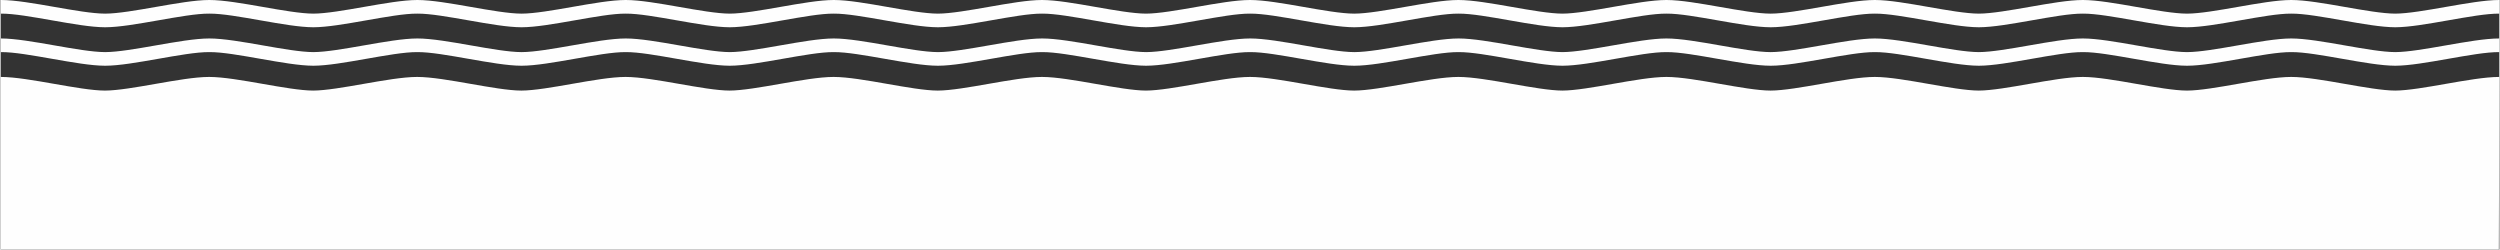 <?xml version="1.0" encoding="UTF-8"?>
<!DOCTYPE svg PUBLIC "-//W3C//DTD SVG 1.0//EN" "http://www.w3.org/TR/2001/REC-SVG-20010904/DTD/svg10.dtd">
<!-- Creator: CorelDRAW -->
<svg xmlns="http://www.w3.org/2000/svg" xml:space="preserve" width="3375px" height="337px" version="1.0" style="shape-rendering:geometricPrecision; text-rendering:geometricPrecision; image-rendering:optimizeQuality; fill-rule:evenodd; clip-rule:evenodd"
viewBox="0 0 3666.44 366.29"
 xmlns:xlink="http://www.w3.org/1999/xlink"
 xmlns:xodm="http://www.corel.com/coreldraw/odm/2003">
 <rect x="0" y="0" width="3666.44" height="366.29" fill="#333333" stroke="none"/>
 <defs>
  <style type="text/css">
   <![CDATA[
    .fil0 {fill:#FEFEFE;fill-rule:nonzero}
   ]]>
  </style>
 </defs>
 <g id="Ebene_x0020_1">
  <path class="fil0" d="M1375.08 20.01l0.25 0c18.25,-0.06 46.61,-5.02 74.04,-9.82 28.59,-5 58.16,-10.19 78.44,-10.19l0.29 0c20.29,0 49.85,5.19 78.45,10.19 27.42,4.8 55.79,9.76 74.04,9.82 18.25,-0.06 46.62,-5.02 74.04,-9.82 28.6,-5 58.16,-10.19 78.45,-10.19l0.29 0c20.28,0 49.85,5.19 78.44,10.19 27.43,4.8 55.79,9.76 74.04,9.82l0.25 0 0.25 0c18.25,-0.06 46.62,-5.02 74.04,-9.82 28.6,-5 58.16,-10.19 78.45,-10.19l0.29 0c20.28,0 49.85,5.19 78.44,10.19 27.43,4.8 55.8,9.76 74.04,9.82 18.25,-0.06 46.62,-5.02 74.04,-9.82 28.6,-5 58.17,-10.19 78.45,-10.19l0.29 0c20.29,0 49.85,5.19 78.45,10.19 27.42,4.8 55.79,9.76 74.04,9.82l0.25 0 0.25 0c18.25,-0.06 46.61,-5.02 74.04,-9.82 28.59,-5 58.16,-10.19 78.44,-10.19l0.29 0c20.29,0 49.85,5.19 78.45,10.19 27.42,4.8 55.79,9.76 74.04,9.82 18.25,-0.06 46.62,-5.02 74.04,-9.82 28.6,-5 58.16,-10.19 78.45,-10.19l0.29 0c20.28,0 49.85,5.19 78.44,10.19 27.43,4.8 55.79,9.76 74.04,9.82l0.25 0 0.25 0c18.25,-0.06 46.62,-5.02 74.04,-9.82 28.6,-5 58.16,-10.19 78.45,-10.19l0.29 0c20.28,0 49.85,5.19 78.45,10.19 27.42,4.8 55.79,9.76 74.03,9.82 18.25,-0.06 46.62,-5.02 74.04,-9.82 28.6,-5 58.17,-10.19 78.45,-10.19l0.29 0 0 20.01c-18.38,-0.24 -47.38,4.99 -75.28,9.87 -29.46,5.17 -57.29,10.04 -77.25,10.12l0 0 -0.01 0 -0.02 0 -0.02 0 -0.01 0 -0.02 0 -0.02 0 -0.02 0 -0.02 0 -0.01 0 -0.02 0 -0.02 0 -0.02 0 0 0 -0.02 0 0 0 -0.01 0 -0.01 0 -0.01 0 0 0 -0.02 0 0 0 -0.02 0 -0.02 0 -0.02 0 -0.01 0 -0.02 0 -0.02 0 -0.02 0 -0.02 0 -0.01 0 -0.02 0 -0.02 0 -0.01 0 0 0c-19.96,-0.08 -47.79,-4.95 -77.25,-10.12 -27.75,-4.85 -56.6,-10.05 -74.99,-9.88l0 0.01 -0.15 -0.01 -0.14 0.01 0 -0.01c-18.4,-0.17 -47.24,5.03 -75,9.88 -29.56,5.18 -57.48,10.07 -77.45,10.12 -0.1,0 -0.2,0 -0.29,0 -0.08,0 -0.19,0 -0.28,0 -19.98,-0.05 -47.89,-4.94 -77.46,-10.12 -27.76,-4.85 -56.6,-10.05 -74.99,-9.88l0 0.01 -0.15 -0.01 -0.14 0.01 0 -0.01c-18.4,-0.18 -47.24,5.03 -75,9.88 -29.46,5.17 -57.28,10.04 -77.24,10.12l0 0 -0.02 0 -0.01 0 -0.02 0 -0.02 0 -0.02 0 -0.02 0 -0.01 0 -0.02 0 -0.02 0 -0.02 0 -0.02 0 -0.01 0 0 0 -0.02 0 0 0 -0.02 0 0 0 -0.02 0 0 0 -0.02 0 0 0 -0.01 0 -0.02 0 -0.02 0 -0.02 0 -0.02 0 -0.02 0 -0.01 0 -0.02 0 -0.02 0 -0.02 0 -0.01 0 -0.02 0 0 0c-19.96,-0.08 -47.78,-4.95 -77.24,-10.12 -27.76,-4.85 -56.6,-10.05 -75,-9.88l0 0.01 -0.14 -0.01 -0.15 0.01 0 -0.01c-18.39,-0.17 -47.23,5.03 -74.99,9.88 -29.57,5.18 -57.48,10.07 -77.46,10.12 -0.09,0 -0.2,0 -0.28,0 -0.09,0 -0.19,0 -0.29,0 -19.97,-0.05 -47.89,-4.94 -77.45,-10.12 -27.76,-4.85 -56.6,-10.05 -75,-9.88l0 0.01 -0.14 -0.01 -0.15 0.01 0 -0.01c-18.39,-0.18 -47.24,5.03 -74.99,9.88 -29.46,5.16 -57.29,10.04 -77.25,10.12l0 0 -0.01 0 -0.02 0 -0.02 0 -0.01 0 -0.02 0 -0.02 0 -0.02 0 -0.02 0 -0.01 0 -0.02 0 -0.02 0 -0.02 0 0 0 -0.02 0 0 0 -0.01 0 -0.01 0 -0.01 0 0 0 -0.02 0 0 0 -0.02 0 -0.02 0 -0.02 0 -0.01 0 -0.02 0 -0.02 0 -0.02 0 -0.02 0 -0.01 0 -0.02 0 -0.02 0 -0.01 0 0 0c-19.96,-0.08 -47.79,-4.95 -77.25,-10.12 -27.75,-4.85 -56.6,-10.05 -74.99,-9.88l0 0.01 -0.15 -0.01 -0.14 0.01 0 -0.01c-18.4,-0.17 -47.24,5.03 -75,9.88 -29.56,5.18 -57.48,10.07 -77.45,10.12 -0.1,0 -0.2,0 -0.29,0 -0.08,0 -0.19,0 -0.28,0 -19.98,-0.05 -47.89,-4.94 -77.46,-10.12 -27.76,-4.85 -56.6,-10.05 -74.99,-9.88l0 0.01 -0.15 -0.01 -0.14 0.01 0 -0.01c-18.4,-0.17 -47.24,5.03 -75,9.88 -29.46,5.16 -57.28,10.04 -77.24,10.12l0 0 -0.02 0 -0.01 0 -0.02 0 -0.02 0 -0.02 0 -0.02 0 -0.01 0 -0.02 0 -0.02 0 -0.02 0 -0.02 0 -0.01 0 0 0 -0.02 0 0 0 -0.02 0 0 0 -0.02 0 0 0 -0.02 0 0 0 -0.01 0 -0.02 0 -0.02 0 -0.02 0 -0.02 0 -0.02 0 -0.01 0 -0.02 0 -0.02 0 -0.02 0 -0.01 0 -0.02 0 0 0c-19.96,-0.08 -47.78,-4.95 -77.24,-10.12 -27.76,-4.85 -56.6,-10.05 -75,-9.88l0 0.01 -0.14 -0.01 -0.15 0.01 0 -0.01c-18.39,-0.17 -47.23,5.03 -74.99,9.88 -29.57,5.18 -57.48,10.07 -77.46,10.12 -0.09,0 -0.2,0 -0.28,0 -0.09,0 -0.19,0 -0.29,0 -19.97,-0.05 -47.89,-4.94 -77.45,-10.12 -27.76,-4.85 -56.6,-10.05 -75,-9.88l0 0.01 -0.14 -0.01 -0.15 0.01 0 -0.01c-18.39,-0.18 -47.24,5.03 -74.99,9.88 -29.46,5.17 -57.29,10.04 -77.25,10.12l0 0 -0.01 0 -0.02 0 -0.02 0 -0.01 0 -0.02 0 -0.02 0 -0.02 0 -0.02 0 -0.01 0 -0.02 0 -0.02 0 -0.02 0 0 0 -0.02 0 0 0 -0.01 0 -0.01 0 -0.01 0 0 0 -0.02 0 0 0 -0.02 0 -0.02 0 -0.02 0 -0.01 0 -0.02 0 -0.02 0 -0.02 0 -0.02 0 -0.01 0 -0.02 0 -0.02 0 -0.01 0 0 0c-19.96,-0.08 -47.79,-4.95 -77.25,-10.12 -27.75,-4.85 -56.6,-10.05 -74.99,-9.88l0 0.01 -0.15 -0.01 -0.14 0.01 0 -0.01c-18.4,-0.17 -47.24,5.03 -75,9.88 -29.56,5.18 -57.48,10.07 -77.45,10.12 -0.1,0 -0.2,0 -0.29,0 -0.09,0 -0.19,0 -0.28,0 -19.98,-0.05 -47.89,-4.94 -77.46,-10.12 -27.76,-4.85 -56.6,-10.05 -74.99,-9.88l0 0.01 -0.15 -0.01 -0.14 0.01 0 -0.01c-18.4,-0.18 -47.24,5.03 -75,9.88 -29.46,5.17 -57.28,10.04 -77.24,10.12l0 0 -0.02 0 -0.01 0 -0.02 0 -0.02 0 -0.02 0 -0.02 0 -0.01 0 -0.02 0 -0.02 0 -0.02 0 -0.02 0 -0.01 0 0 0 -0.02 0 0 0 -0.02 0 0 0 -0.02 0 0 0 -0.02 0 0 0 -0.01 0 -0.02 0 -0.02 0 -0.02 0 -0.02 0 -0.02 0 -0.01 0 -0.02 0 -0.02 0 -0.02 0 -0.01 0 -0.02 0 0 0c-19.96,-0.08 -47.78,-4.95 -77.24,-10.12 -27.76,-4.85 -56.6,-10.05 -75,-9.88l0 0.01 -0.14 -0.01 -0.15 0.01 0 -0.01c-18.39,-0.17 -47.24,5.03 -74.99,9.88 -29.57,5.18 -57.48,10.07 -77.46,10.12 -0.09,0 -0.2,0 -0.28,0 -0.09,0 -0.19,0 -0.29,0 -19.97,-0.05 -47.89,-4.94 -77.45,-10.12 -27.91,-4.88 -56.91,-10.11 -75.29,-9.87l0 -20.01 0.29 0c20.29,0 49.85,5.19 78.45,10.19 27.42,4.8 55.79,9.76 74.04,9.82l0.25 0 0.25 0c18.25,-0.06 46.61,-5.02 74.04,-9.82 28.59,-5 58.16,-10.19 78.44,-10.19l0.29 0c20.29,0 49.85,5.19 78.45,10.19 27.42,4.8 55.79,9.76 74.04,9.82 18.25,-0.06 46.62,-5.02 74.04,-9.82 28.6,-5 58.16,-10.19 78.45,-10.19l0.29 0c20.28,0 49.85,5.19 78.44,10.19 27.43,4.8 55.79,9.76 74.04,9.82l0.25 0 0.25 0c18.25,-0.06 46.62,-5.02 74.04,-9.82 28.6,-5 58.16,-10.19 78.45,-10.19l0.29 0c20.28,0 49.85,5.19 78.44,10.19 27.43,4.8 55.8,9.76 74.04,9.82 18.25,-0.06 46.62,-5.02 74.04,-9.82 28.6,-5 58.17,-10.19 78.45,-10.19l0.29 0c20.29,0 49.85,5.19 78.45,10.19 27.42,4.8 55.79,9.76 74.04,9.82l0.25 0zm916.53 112.9c18.25,-0.05 46.62,-5.01 74.04,-9.82 28.6,-5 58.17,-10.19 78.45,-10.19l0.29 0c20.29,0 49.85,5.19 78.45,10.19 27.42,4.81 55.79,9.77 74.04,9.82l0.25 0 0.25 0c18.25,-0.05 46.61,-5.01 74.04,-9.82 28.59,-5 58.16,-10.19 78.44,-10.19l0.29 0c20.29,0 49.85,5.19 78.45,10.19 27.42,4.81 55.79,9.77 74.04,9.82 18.25,-0.05 46.62,-5.01 74.04,-9.82 28.6,-5 58.16,-10.19 78.45,-10.19l0.29 0c20.28,0 49.85,5.19 78.44,10.19 27.43,4.81 55.79,9.77 74.04,9.82l0.25 0 0.25 0c18.25,-0.05 46.62,-5.01 74.04,-9.82 28.6,-5 58.16,-10.19 78.45,-10.19l0.29 0c20.28,0 49.85,5.19 78.45,10.19 27.42,4.81 55.79,9.77 74.03,9.82 18.25,-0.05 46.62,-5.01 74.04,-9.82 28.6,-5 58.17,-10.19 78.45,-10.19l0.29 0c0,78.36 -0.75,169.57 -0.75,253.39l-3665.69 0 0 -233.38c0.78,-0.01 1.58,-0.01 2.4,0l-2.4 0 0 -20.01 0.29 0c20.29,0 49.85,5.19 78.45,10.19 27.42,4.81 55.79,9.77 74.04,9.82l0.25 0 0.25 0c18.25,-0.05 46.61,-5.01 74.04,-9.82 28.59,-5 58.16,-10.19 78.44,-10.19l0.29 0c20.29,0 49.85,5.19 78.45,10.19 27.42,4.81 55.79,9.77 74.04,9.82 18.25,-0.05 46.62,-5.01 74.04,-9.82 28.6,-5 58.16,-10.19 78.45,-10.19l0.29 0c20.28,0 49.85,5.19 78.44,10.19 27.43,4.81 55.79,9.77 74.04,9.82l0.25 0 0.25 0c18.25,-0.05 46.62,-5.01 74.04,-9.82 28.6,-5 58.16,-10.19 78.45,-10.19l0.29 0c20.28,0 49.85,5.19 78.44,10.19 27.43,4.81 55.8,9.77 74.04,9.82 18.25,-0.05 46.62,-5.01 74.04,-9.82 28.6,-5 58.17,-10.19 78.45,-10.19l0.29 0c20.29,0 49.85,5.19 78.45,10.19 27.42,4.81 55.79,9.77 74.04,9.82l0.25 0 0.25 0c18.25,-0.05 46.61,-5.01 74.04,-9.82 28.59,-5 58.16,-10.19 78.44,-10.19l0.29 0c20.29,0 49.85,5.19 78.45,10.19 27.42,4.81 55.79,9.77 74.04,9.82 18.25,-0.05 46.62,-5.01 74.04,-9.82 28.6,-5 58.16,-10.19 78.45,-10.19l0.29 0c20.28,0 49.85,5.19 78.44,10.19 27.43,4.81 55.79,9.77 74.04,9.82l0.25 0 0.25 0c18.25,-0.05 46.62,-5.01 74.04,-9.82 28.6,-5 58.16,-10.19 78.45,-10.19l0.29 0c20.28,0 49.85,5.19 78.44,10.19 27.43,4.81 55.8,9.77 74.04,9.82zm0 -56.45c18.25,-0.05 46.62,-5.02 74.04,-9.82 28.6,-5 58.17,-10.19 78.45,-10.19l0.29 0c20.29,0 49.85,5.19 78.45,10.19 27.42,4.8 55.79,9.77 74.04,9.82l0.25 0 0.25 0c18.25,-0.05 46.61,-5.02 74.04,-9.82 28.59,-5 58.16,-10.19 78.44,-10.19l0.29 0c20.29,0 49.85,5.19 78.45,10.19 27.42,4.8 55.79,9.77 74.04,9.82 18.25,-0.05 46.62,-5.02 74.04,-9.82 28.6,-5 58.16,-10.19 78.45,-10.19l0.29 0c20.28,0 49.85,5.19 78.44,10.19 27.43,4.8 55.79,9.77 74.04,9.82l0.25 0 0.25 0c18.25,-0.05 46.62,-5.02 74.04,-9.82 28.6,-5 58.16,-10.19 78.45,-10.19l0.29 0c20.28,0 49.85,5.19 78.45,10.19 27.42,4.8 55.79,9.77 74.03,9.82 18.25,-0.05 46.62,-5.02 74.04,-9.82 28.6,-5 58.17,-10.19 78.45,-10.19l0.29 0 0 20.01c-18.38,-0.24 -47.38,4.99 -75.28,9.87 -29.46,5.17 -57.29,10.04 -77.25,10.12l0 0 -0.01 0 -0.02 0 -0.02 0 -0.01 0 -0.02 0 -0.02 0 -0.02 0 -0.02 0 -0.01 0 -0.02 0 -0.02 0 -0.02 0 0 0 -0.02 0 0 0 -0.01 0 -0.01 0 -0.01 0 0 0 -0.02 0 0 0 -0.02 0 -0.02 0 -0.02 0 -0.01 0 -0.02 0 -0.02 0 -0.02 0 -0.02 0 -0.01 0 -0.02 0 -0.02 0 -0.01 0 0 0c-19.96,-0.08 -47.79,-4.95 -77.25,-10.12 -27.75,-4.85 -56.6,-10.05 -74.99,-9.87l0 0 -0.15 0 -0.14 0 0 0c-18.4,-0.18 -47.24,5.02 -75,9.87 -29.56,5.18 -57.48,10.08 -77.45,10.12 -0.1,0 -0.2,0 -0.29,0 -0.08,0 -0.19,0 -0.28,0 -19.98,-0.04 -47.89,-4.94 -77.46,-10.12 -27.76,-4.85 -56.6,-10.05 -74.99,-9.87l0 0 -0.15 0 -0.14 0 0 0c-18.4,-0.18 -47.24,5.02 -75,9.87 -29.46,5.17 -57.28,10.04 -77.24,10.12l0 0 -0.02 0 -0.01 0 -0.02 0 -0.02 0 -0.02 0 -0.02 0 -0.01 0 -0.02 0 -0.02 0 -0.02 0 -0.02 0 -0.01 0 0 0 -0.02 0 0 0 -0.02 0 0 0 -0.02 0 0 0 -0.02 0 0 0 -0.01 0 -0.02 0 -0.02 0 -0.02 0 -0.02 0 -0.02 0 -0.01 0 -0.02 0 -0.02 0 -0.02 0 -0.01 0 -0.02 0 0 0c-19.96,-0.08 -47.78,-4.95 -77.24,-10.12 -27.76,-4.85 -56.6,-10.05 -75,-9.87l0 0 -0.14 0 -0.15 0 0 0c-18.39,-0.18 -47.23,5.02 -74.99,9.87 -29.57,5.18 -57.48,10.08 -77.46,10.12 -0.09,0 -0.2,0 -0.28,0 -0.09,0 -0.19,0 -0.29,0 -19.97,-0.04 -47.89,-4.94 -77.45,-10.12 -27.76,-4.85 -56.6,-10.05 -75,-9.87l0 0 -0.14 0 -0.15 0 0 0c-18.39,-0.18 -47.24,5.02 -74.99,9.87 -29.46,5.17 -57.29,10.04 -77.25,10.12l0 0 -0.01 0 -0.02 0 -0.02 0 -0.01 0 -0.02 0 -0.02 0 -0.02 0 -0.02 0 -0.01 0 -0.02 0 -0.02 0 -0.02 0 0 0 -0.02 0 0 0 -0.01 0 -0.01 0 -0.01 0 0 0 -0.02 0 0 0 -0.02 0 -0.02 0 -0.02 0 -0.01 0 -0.02 0 -0.02 0 -0.02 0 -0.02 0 -0.01 0 -0.02 0 -0.02 0 -0.01 0 0 0c-19.96,-0.08 -47.79,-4.95 -77.25,-10.12 -27.75,-4.85 -56.6,-10.05 -74.99,-9.87l0 0 -0.15 0 -0.14 0 0 0c-18.4,-0.18 -47.24,5.02 -75,9.87 -29.56,5.18 -57.48,10.08 -77.45,10.12 -0.1,0 -0.2,0 -0.29,0 -0.08,0 -0.19,0 -0.28,0 -19.98,-0.04 -47.89,-4.94 -77.46,-10.12 -27.76,-4.85 -56.6,-10.05 -74.99,-9.87l0 0 -0.15 0 -0.14 0 0 0c-18.4,-0.18 -47.24,5.02 -75,9.87 -29.46,5.17 -57.28,10.04 -77.24,10.12l0 0 -0.02 0 -0.01 0 -0.02 0 -0.02 0 -0.02 0 -0.02 0 -0.01 0 -0.02 0 -0.02 0 -0.02 0 -0.02 0 -0.01 0 0 0 -0.02 0 0 0 -0.02 0 0 0 -0.02 0 0 0 -0.02 0 0 0 -0.01 0 -0.02 0 -0.02 0 -0.02 0 -0.02 0 -0.02 0 -0.01 0 -0.02 0 -0.02 0 -0.02 0 -0.01 0 -0.02 0 0 0c-19.96,-0.08 -47.78,-4.95 -77.24,-10.12 -27.76,-4.85 -56.6,-10.05 -75,-9.87l0 0 -0.14 0 -0.15 0 0 0c-18.39,-0.18 -47.23,5.02 -74.99,9.87 -29.57,5.18 -57.48,10.08 -77.46,10.12 -0.09,0 -0.2,0 -0.28,0 -0.09,0 -0.19,0 -0.29,0 -19.97,-0.04 -47.89,-4.94 -77.45,-10.12 -27.76,-4.85 -56.6,-10.05 -75,-9.87l0 0 -0.14 0 -0.15 0 0 0c-18.39,-0.18 -47.24,5.02 -74.99,9.87 -29.46,5.17 -57.29,10.04 -77.25,10.12l0 0 -0.01 0 -0.02 0 -0.02 0 -0.01 0 -0.02 0 -0.02 0 -0.02 0 -0.02 0 -0.01 0 -0.02 0 -0.02 0 -0.02 0 0 0 -0.02 0 0 0 -0.01 0 -0.01 0 -0.01 0 0 0 -0.02 0 0 0 -0.02 0 -0.02 0 -0.02 0 -0.01 0 -0.02 0 -0.02 0 -0.02 0 -0.02 0 -0.01 0 -0.02 0 -0.02 0 -0.01 0 0 0c-19.96,-0.08 -47.79,-4.95 -77.25,-10.12 -27.75,-4.85 -56.6,-10.05 -74.99,-9.87l0 0 -0.15 0 -0.14 0 0 0c-18.4,-0.18 -47.24,5.02 -75,9.87 -29.56,5.18 -57.48,10.08 -77.45,10.12 -0.1,0 -0.2,0 -0.29,0 -0.09,0 -0.19,0 -0.28,0 -19.98,-0.04 -47.89,-4.94 -77.46,-10.12 -27.76,-4.85 -56.6,-10.05 -74.99,-9.87l0 0 -0.15 0 -0.14 0 0 0c-18.4,-0.18 -47.24,5.02 -75,9.87 -29.46,5.17 -57.28,10.04 -77.24,10.12l0 0 -0.02 0 -0.01 0 -0.02 0 -0.02 0 -0.02 0 -0.02 0 -0.01 0 -0.02 0 -0.02 0 -0.02 0 -0.02 0 -0.01 0 0 0 -0.02 0 0 0 -0.02 0 0 0 -0.02 0 0 0 -0.02 0 0 0 -0.01 0 -0.02 0 -0.02 0 -0.02 0 -0.02 0 -0.02 0 -0.01 0 -0.02 0 -0.02 0 -0.02 0 -0.01 0 -0.02 0 0 0c-19.96,-0.08 -47.78,-4.95 -77.24,-10.12 -27.76,-4.85 -56.6,-10.05 -75,-9.87l0 0 -0.14 0 -0.15 0 0 0c-18.39,-0.18 -47.24,5.02 -74.99,9.87 -29.57,5.18 -57.48,10.08 -77.46,10.12 -0.09,0 -0.2,0 -0.28,0 -0.09,0 -0.19,0 -0.29,0 -19.97,-0.04 -47.89,-4.94 -77.45,-10.12 -27.91,-4.88 -56.91,-10.11 -75.29,-9.87l0 -20.01 0.29 0c20.29,0 49.85,5.19 78.45,10.19 27.42,4.8 55.79,9.77 74.04,9.82l0.25 0 0.25 0c18.25,-0.05 46.61,-5.02 74.04,-9.82 28.59,-5 58.16,-10.19 78.44,-10.19l0.29 0c20.29,0 49.85,5.19 78.45,10.19 27.42,4.8 55.79,9.77 74.04,9.82 18.25,-0.05 46.62,-5.02 74.04,-9.82 28.6,-5 58.16,-10.19 78.45,-10.19l0.29 0c20.28,0 49.85,5.19 78.44,10.19 27.43,4.8 55.79,9.77 74.04,9.82l0.25 0 0.25 0c18.25,-0.05 46.62,-5.02 74.04,-9.82 28.6,-5 58.16,-10.19 78.45,-10.19l0.29 0c20.28,0 49.85,5.19 78.44,10.19 27.43,4.8 55.8,9.77 74.04,9.82 18.25,-0.05 46.62,-5.02 74.04,-9.82 28.6,-5 58.17,-10.19 78.45,-10.19l0.29 0c20.29,0 49.85,5.19 78.45,10.19 27.42,4.8 55.79,9.77 74.04,9.82l0.25 0 0.25 0c18.25,-0.05 46.61,-5.02 74.04,-9.82 28.59,-5 58.16,-10.19 78.44,-10.19l0.29 0c20.29,0 49.85,5.19 78.45,10.19 27.42,4.8 55.79,9.77 74.04,9.82 18.25,-0.05 46.62,-5.02 74.04,-9.82 28.6,-5 58.16,-10.19 78.45,-10.19l0.29 0c20.28,0 49.85,5.19 78.44,10.19 27.43,4.8 55.79,9.77 74.04,9.82l0.25 0 0.25 0c18.25,-0.05 46.62,-5.02 74.04,-9.82 28.6,-5 58.16,-10.19 78.45,-10.19l0.29 0c20.28,0 49.85,5.19 78.44,10.19 27.43,4.8 55.8,9.77 74.04,9.82z"/>
 </g>
</svg>
